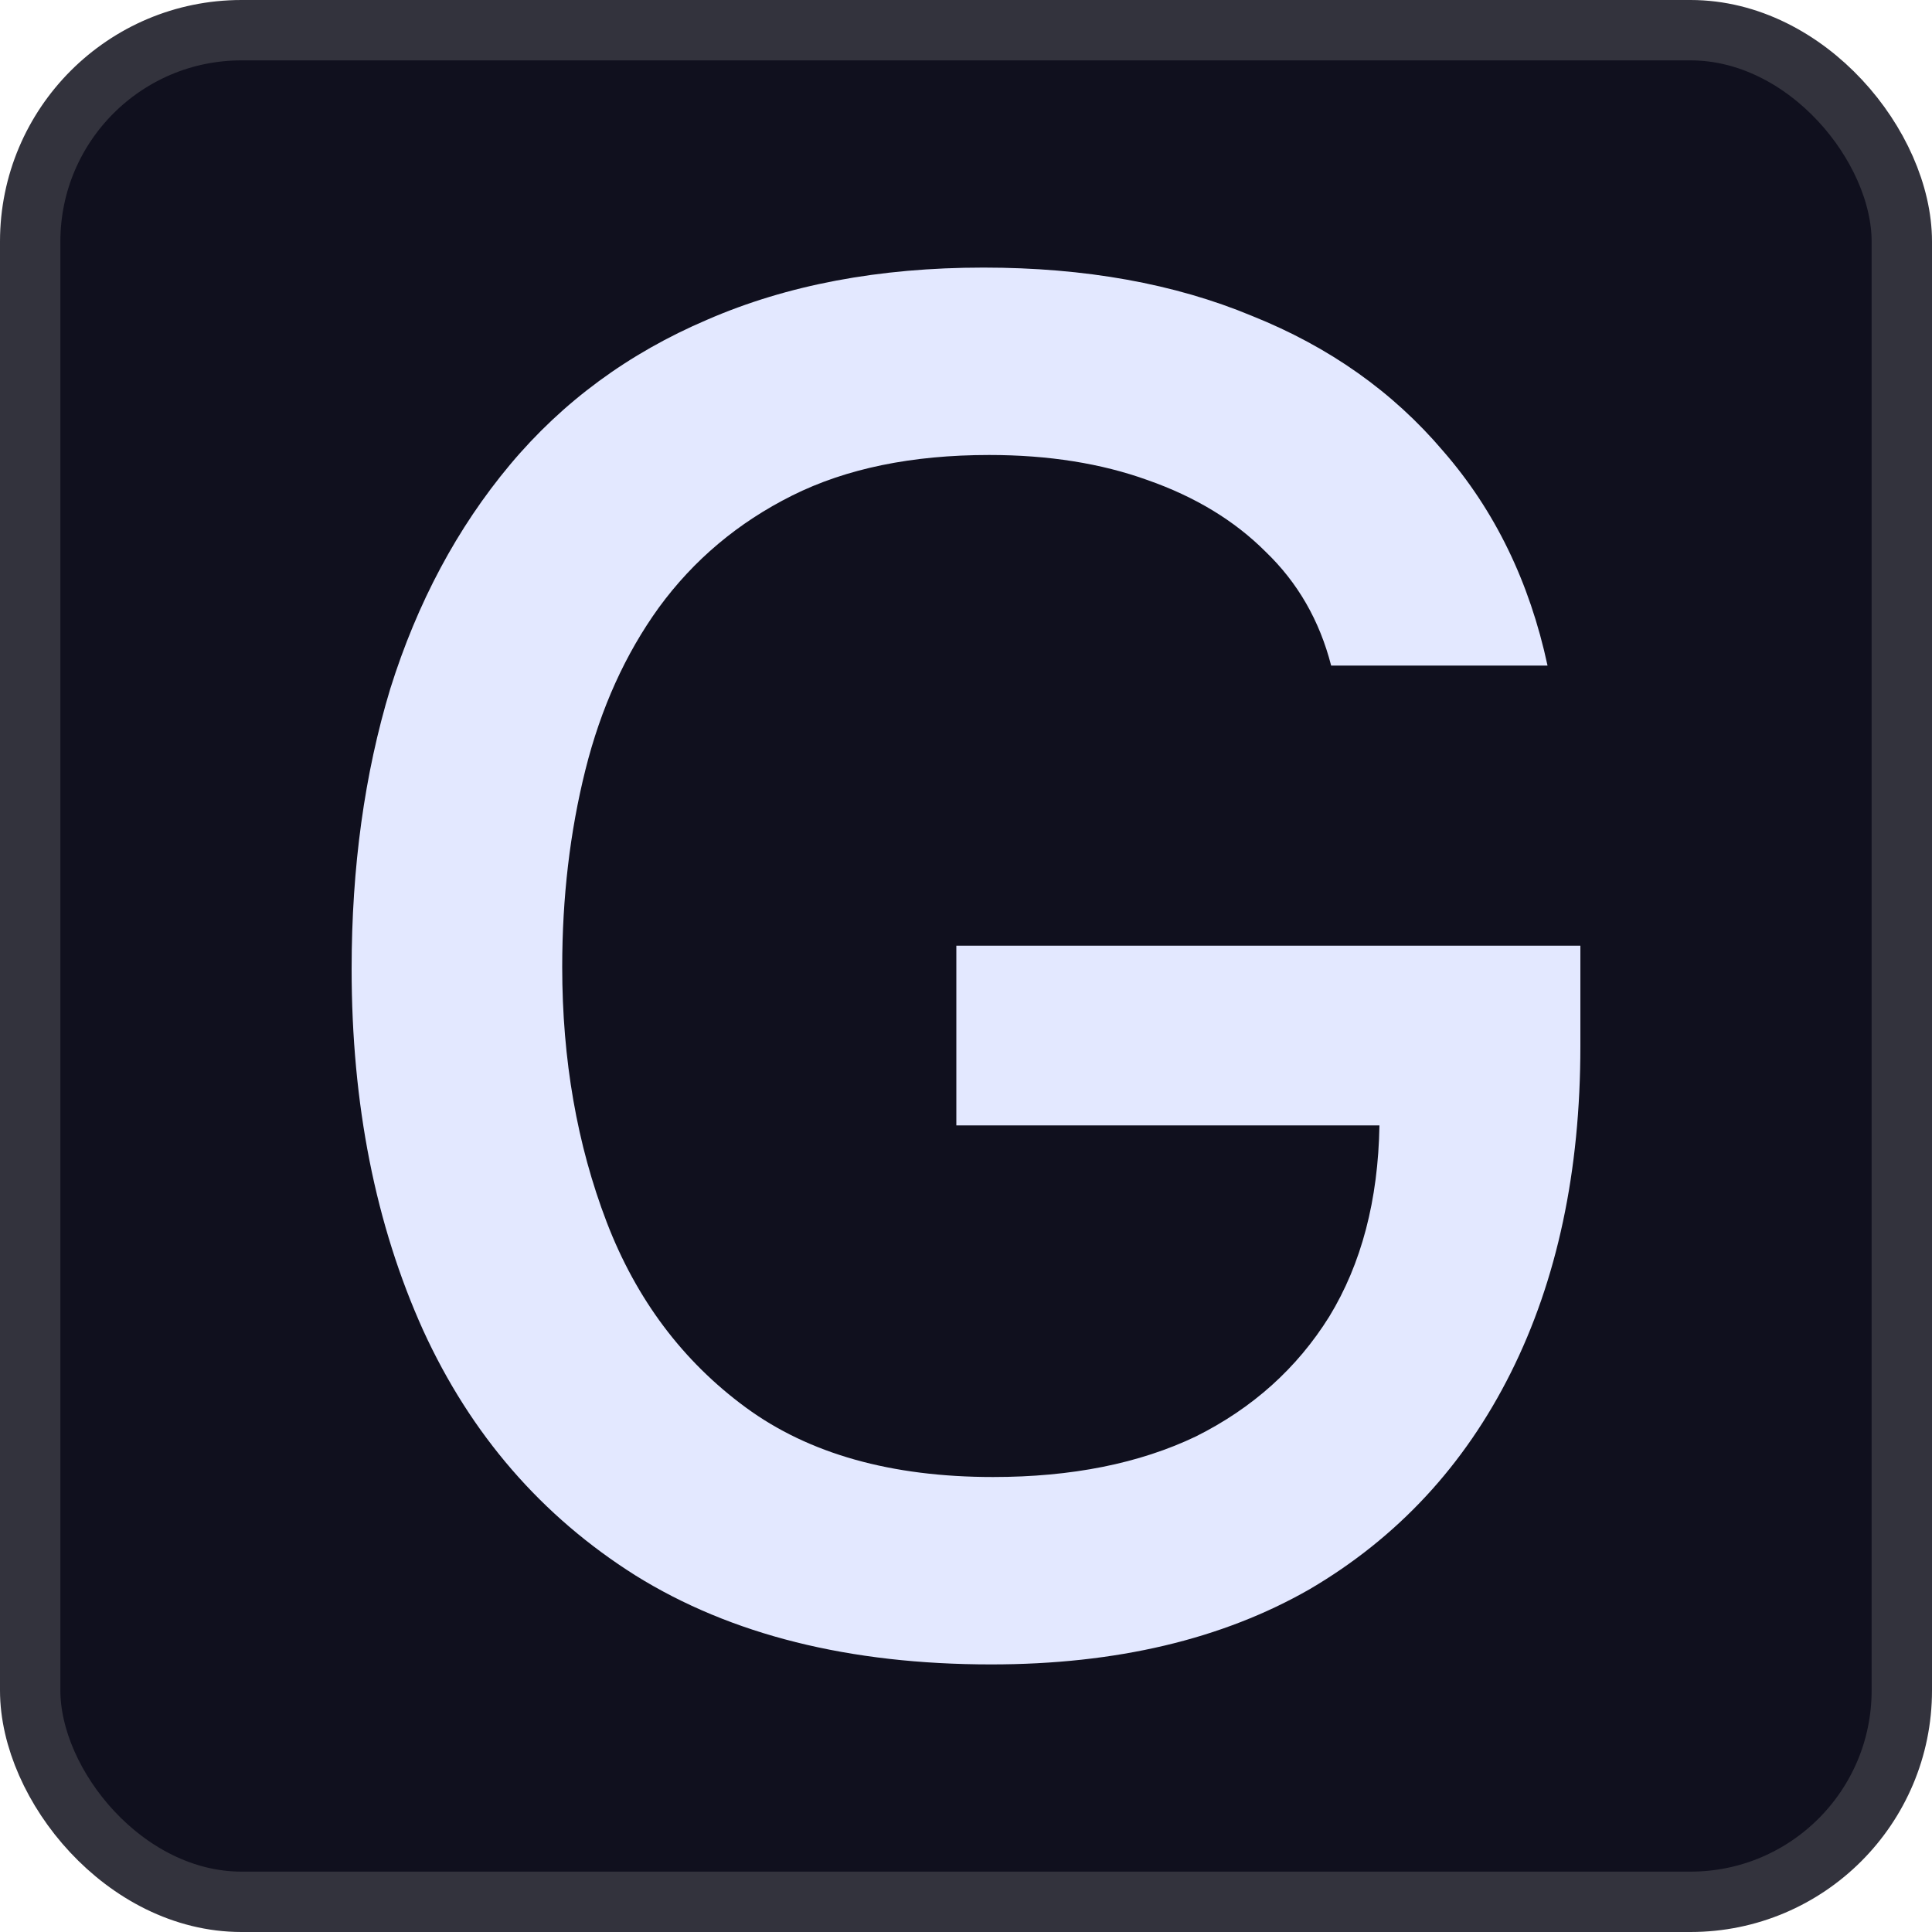 <svg width="32" height="32" viewBox="0 0 32 32" fill="none" xmlns="http://www.w3.org/2000/svg">
<rect x="0.5" y="0.5" width="31" height="31" rx="3.5" fill="#10101E"/>
<rect x="0.5" y="0.5" width="31" height="31" rx="3.5" stroke="#33333D"/>
<path d="M16.416 27.568C14.07 27.568 12.107 27.078 10.528 26.096C8.971 25.115 7.798 23.76 7.008 22.032C6.219 20.283 5.824 18.288 5.824 16.048C5.824 14.363 6.038 12.816 6.464 11.408C6.912 9.979 7.574 8.741 8.448 7.696C9.323 6.651 10.411 5.851 11.712 5.296C13.035 4.72 14.56 4.432 16.288 4.432C17.974 4.432 19.456 4.699 20.736 5.232C22.016 5.744 23.072 6.491 23.904 7.472C24.758 8.453 25.334 9.637 25.632 11.024H22.048C21.856 10.277 21.494 9.648 20.96 9.136C20.448 8.624 19.798 8.229 19.008 7.952C18.24 7.675 17.366 7.536 16.384 7.536C15.104 7.536 14.016 7.76 13.12 8.208C12.224 8.656 11.488 9.275 10.912 10.064C10.358 10.832 9.952 11.728 9.696 12.752C9.44 13.776 9.312 14.864 9.312 16.016C9.312 17.552 9.558 18.96 10.048 20.24C10.539 21.52 11.307 22.544 12.352 23.312C13.398 24.08 14.763 24.464 16.448 24.464C17.75 24.464 18.87 24.24 19.808 23.792C20.747 23.323 21.483 22.662 22.016 21.808C22.55 20.933 22.827 19.878 22.848 18.64H15.84V15.664H26.176V17.328C26.176 19.398 25.792 21.2 25.024 22.736C24.256 24.272 23.147 25.467 21.696 26.32C20.246 27.152 18.486 27.568 16.416 27.568Z" fill="#E3E8FF"/>
</svg>
